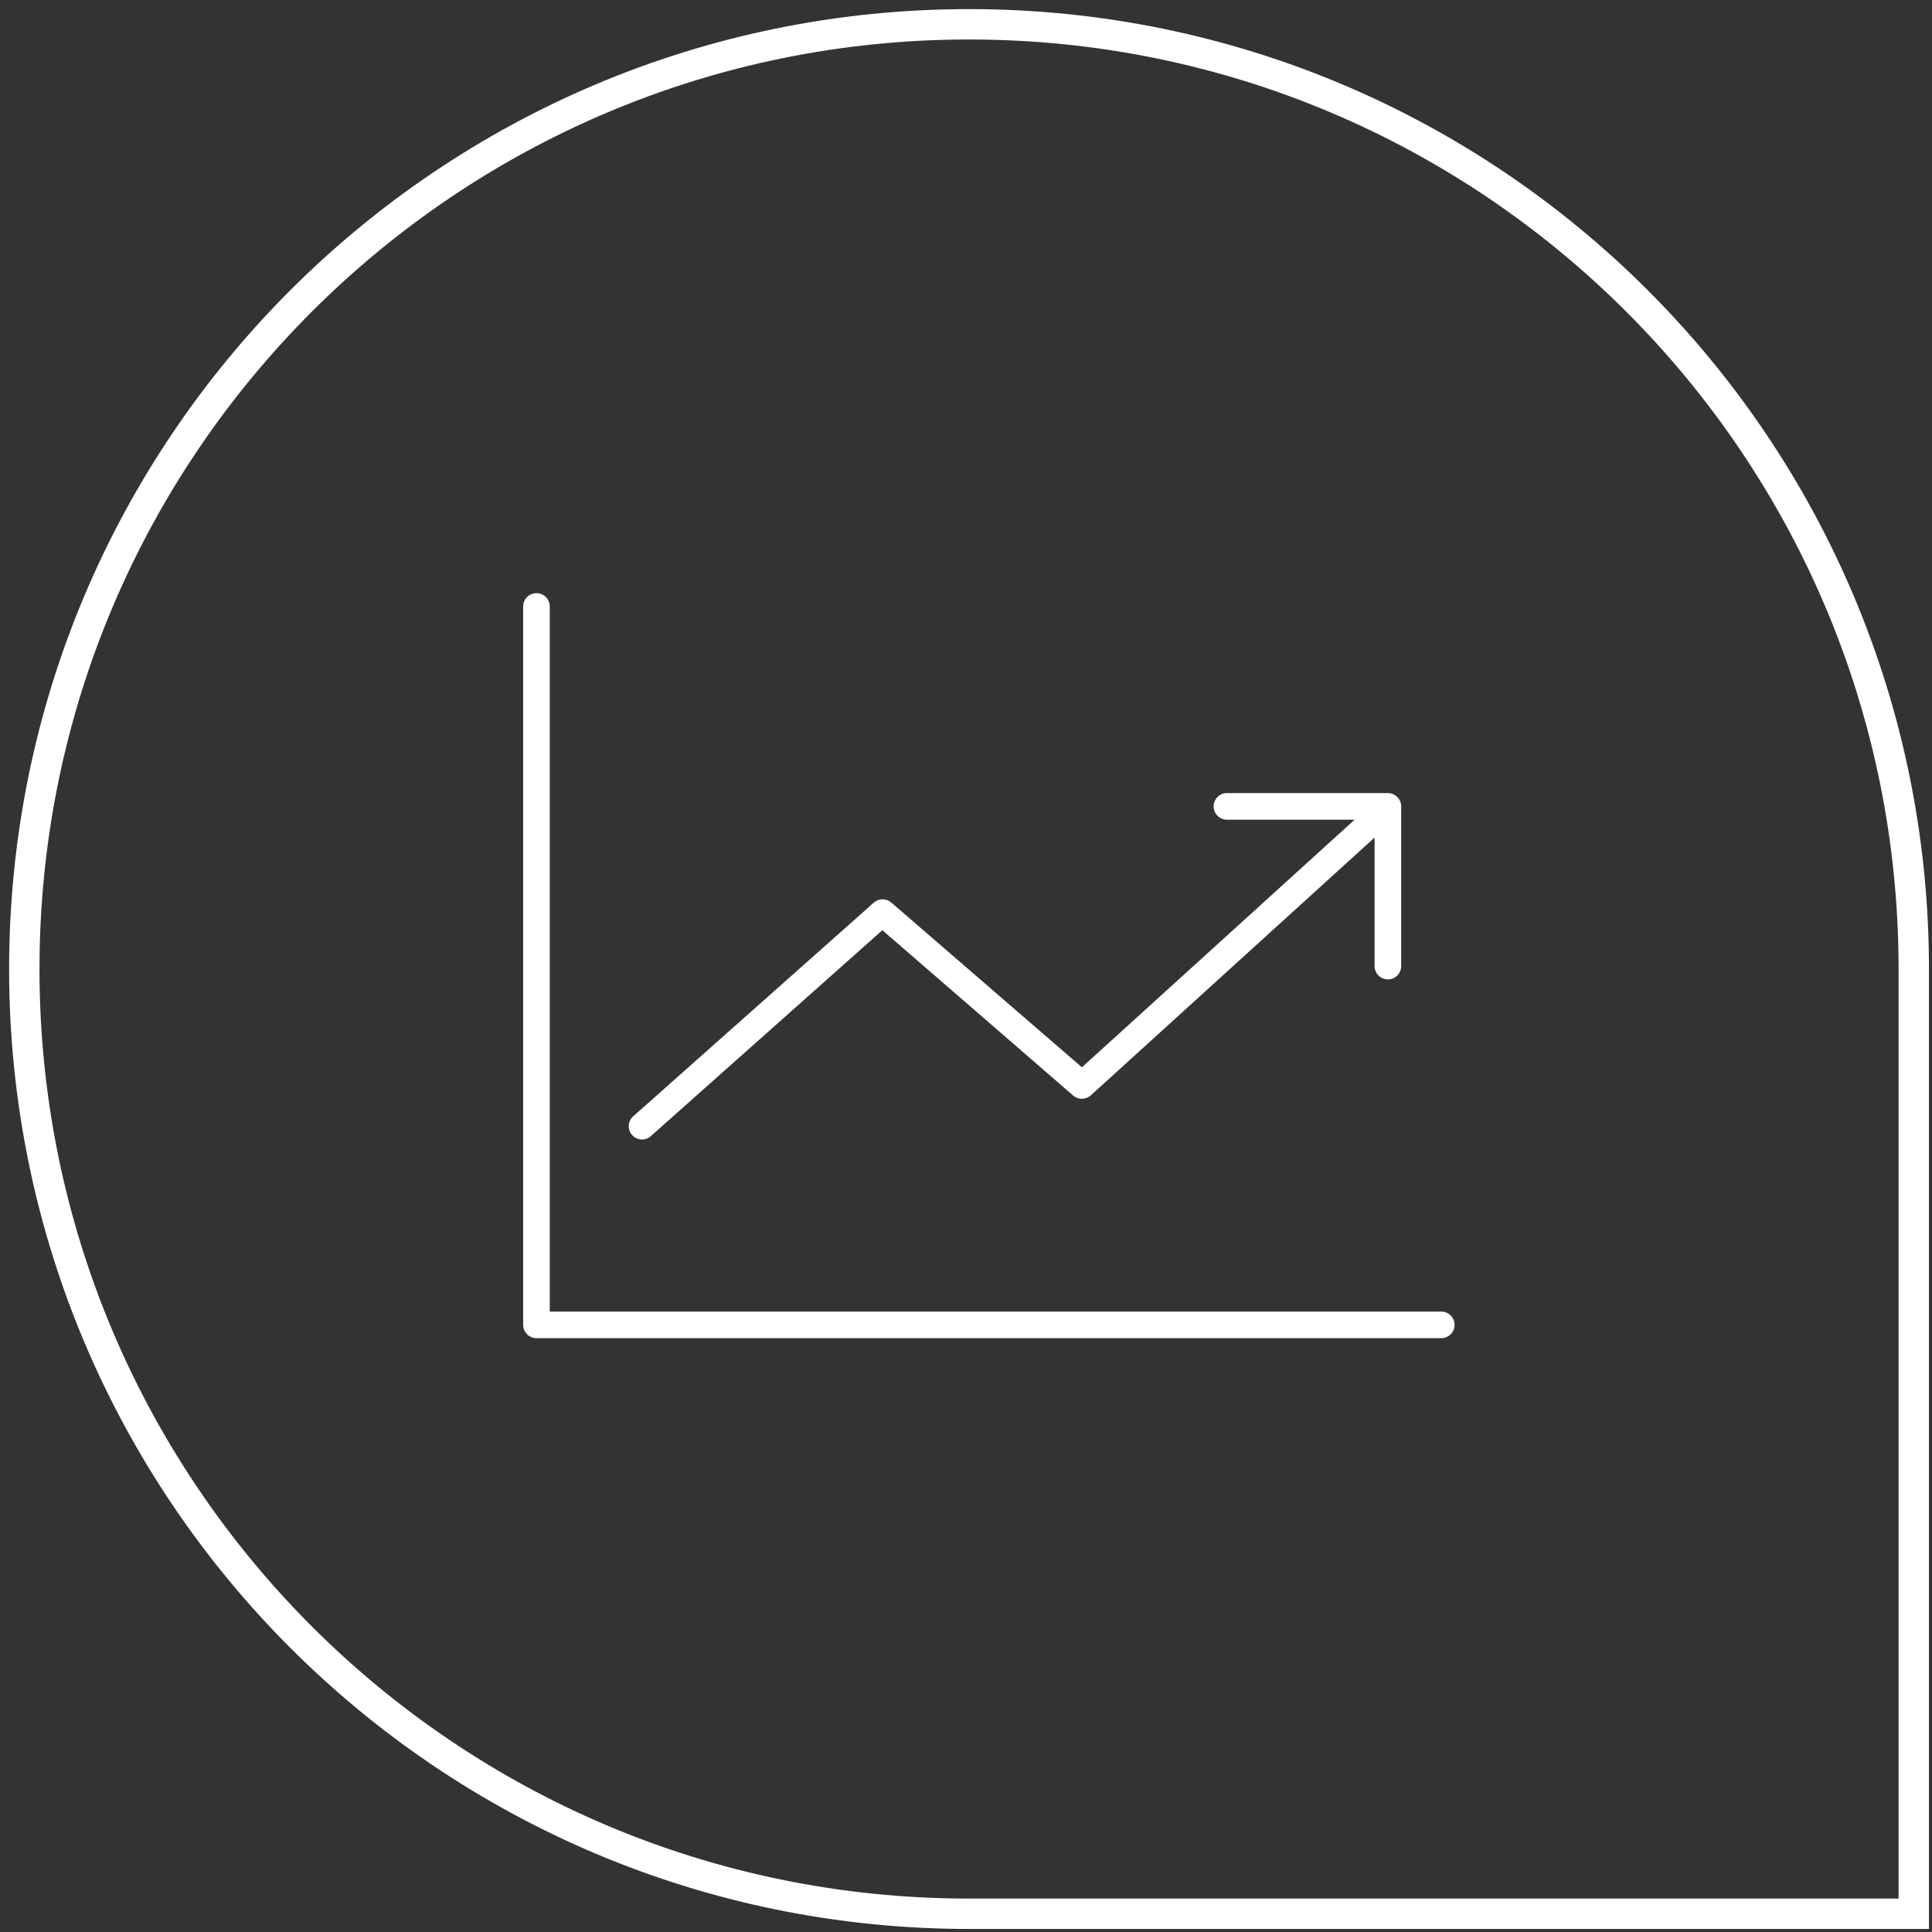 <svg xmlns="http://www.w3.org/2000/svg" xmlns:xlink="http://www.w3.org/1999/xlink" width="636" height="636" viewBox="0 0 636 636"><rect x="0" y="0" width="636" height="636" fill="#333333" stroke="none"/><defs><path d="M311 622c27.115.0 63.324.0 108.626.0C455.868 622 523.326 622 622 622c0-152.481.0-256.147.0-311C622 139.239 482.761.0 311 0S0 139.239.0 311 139.239 622 311 622z" id="path-1"/></defs><g id="Graph_icon_line" stroke="none" stroke-width="1" fill="none" fill-rule="evenodd"><g id="rico" transform="translate(8, 8)"><mask id="mask-2" fill="#fff"><use xlink:href="#path-1"/></mask><use id="Mask" stroke="#fff" stroke-width="10" xlink:href="#path-1"/></g><g id="noun_Graph_1035256-Copy-2" transform="translate(172, 195)" fill="#fff" fill-rule="nonzero"><g id="Group"><path d="M4.05.293C1.794.576.13 2.536.218 4.807V241.142C.218 243.559 2.179 245.518 4.598 245.518H302.402C303.982 245.541 305.451 244.711 306.247 243.348c.796-1.363.796-3.049.0-4.413C305.451 237.572 303.982 236.743 302.402 236.765H8.977V4.807C9.028 3.521 8.509 2.279 7.56 1.409 6.611.54 5.328.132 4.05.293zM231.509 66.079C229.091 66.305 227.314 68.449 227.541 70.866 227.767 73.283 229.912 75.059 232.331 74.832H273.936L184.156 156.346l-62.818-54.297C119.656 100.655 117.204 100.714 115.59 102.186L36.76 172.211C35.429 173.19 34.763 174.835 35.038 176.464 35.313 178.092 36.482 179.427 38.061 179.916 39.64 180.405 41.359 179.964 42.508 178.776l75.957-67.563 62.818 54.434C182.987 167.121 185.533 167.062 187.167 165.509l93.338-84.796V122.974C280.483 124.553 281.312 126.021 282.677 126.816 284.041 127.612 285.728 127.612 287.092 126.816 288.456 126.021 289.286 124.553 289.264 122.974V70.455C289.264 68.038 287.303 66.079 284.884 66.079H232.331C232.058 66.053 231.783 66.053 231.509 66.079z" id="Shape"/></g></g></g></svg>